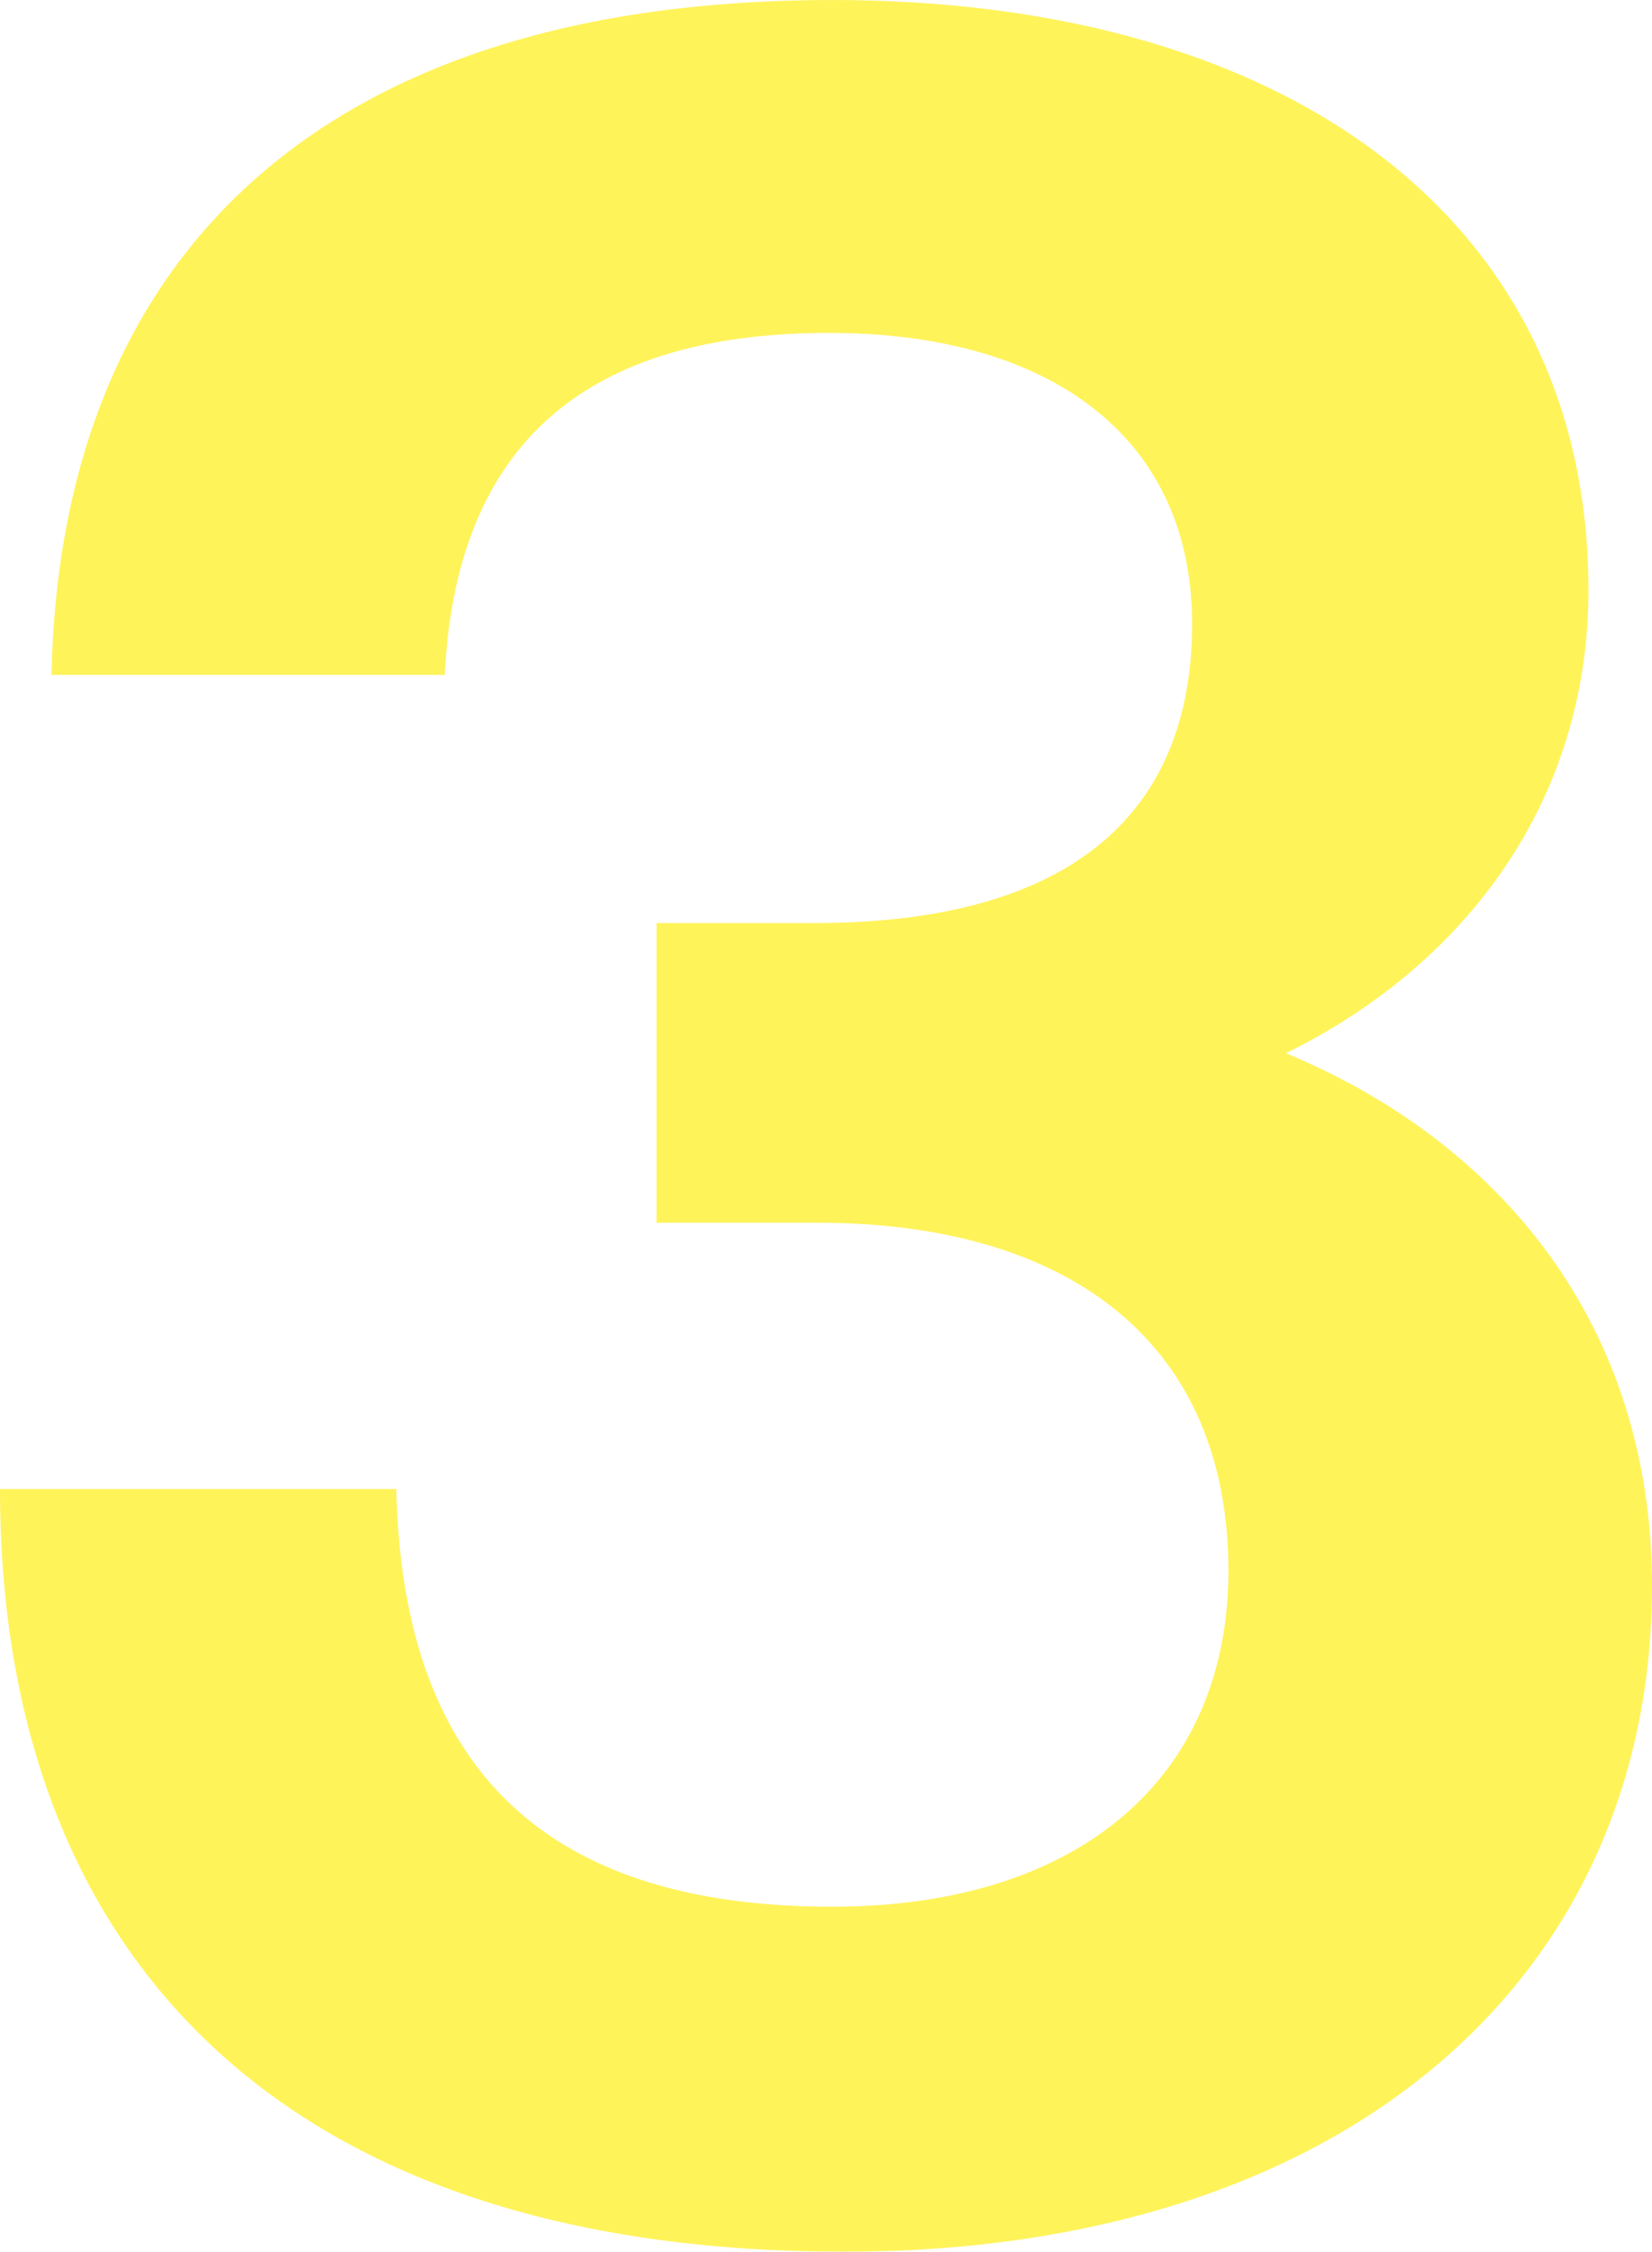 <?xml version="1.0" encoding="UTF-8"?>
<svg xmlns="http://www.w3.org/2000/svg" xmlns:xlink="http://www.w3.org/1999/xlink" width="289.926px" height="395.064px" viewBox="0 0 289.926 395.064" version="1.1">
  <title>3</title>
  <g id="Page-1" stroke="none" stroke-width="1" fill="none" fill-rule="evenodd" opacity="0.647">
    <g id="Web" transform="translate(-1347.178, -2521.432)" fill="#FFEC00" fill-rule="nonzero">
      <g id="3" transform="translate(1347.178, 2521.432)">
        <path d="M225.675,184.788 C257.004,169.389 278.775,140.715 278.775,103.545 C278.775,38.763 226.206,0 146.025,0 C57.348,0 10.62,44.073 9.027,118.413 L78.057,118.413 C80.181,74.871 106.2,58.41 145.494,58.41 C185.319,58.41 209.214,77.526 209.214,109.386 C209.214,144.432 185.85,161.955 142.839,161.955 L115.227,161.955 L115.227,214.524 L143.37,214.524 C188.505,214.524 215.586,236.295 215.586,275.589 C215.586,311.697 189.567,334.53 146.025,334.53 C97.173,334.53 70.623,311.697 69.561,261.252 L0,261.252 C0,342.495 48.852,395.064 148.149,395.064 C235.764,395.064 289.926,347.274 289.926,278.244 C289.926,232.047 262.845,200.187 225.675,184.788 Z" id="Path" style="mix-blend-mode: overlay;"></path>
      </g>
    </g>
  </g>
</svg>
